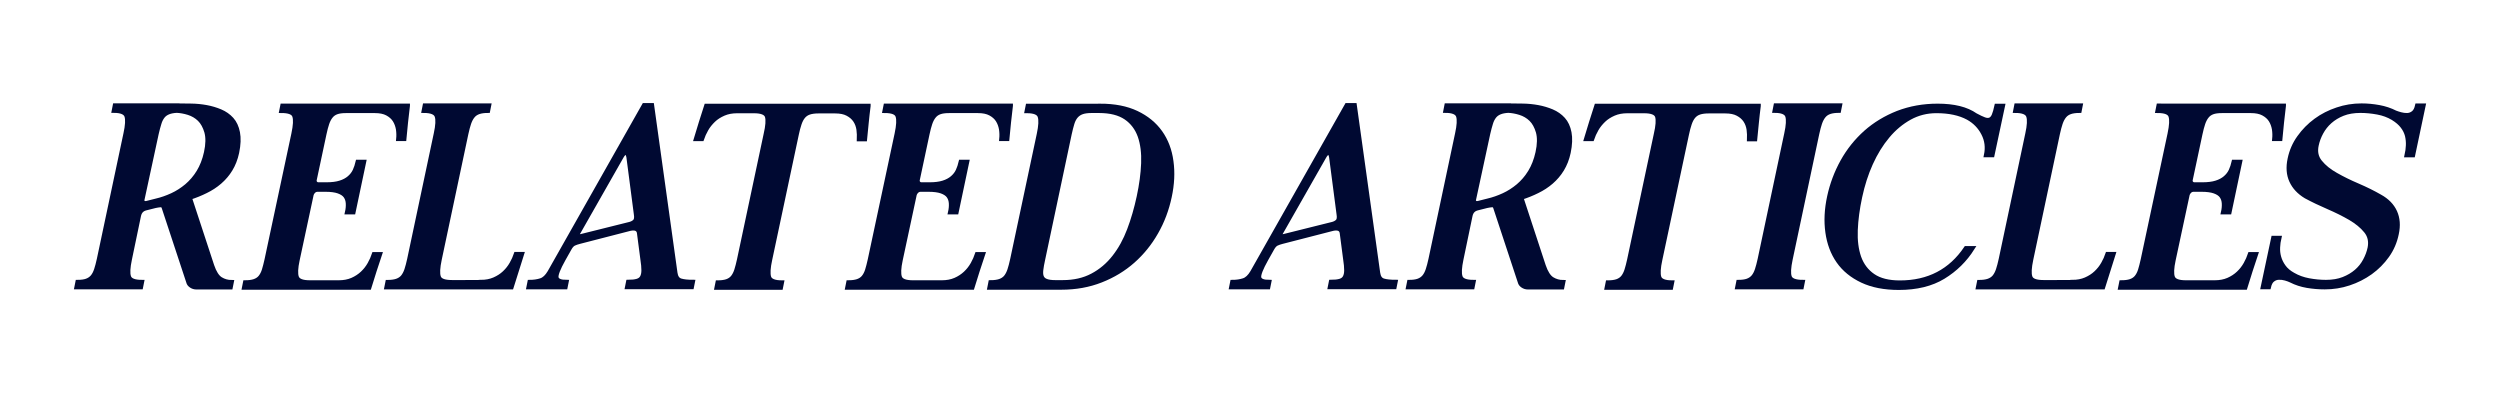 <?xml version="1.0" encoding="UTF-8"?> <!-- Generator: Adobe Illustrator 23.0.3, SVG Export Plug-In . SVG Version: 6.00 Build 0) --> <svg xmlns="http://www.w3.org/2000/svg" xmlns:xlink="http://www.w3.org/1999/xlink" id="Layer_1" x="0px" y="0px" viewBox="0 0 304.61 47.89" style="enable-background:new 0 0 304.61 47.89;" xml:space="preserve"> <style type="text/css"> .st0{fill:#EEF8FD;} .st1{clip-path:url(#SVGID_2_);} .st2{clip-path:url(#SVGID_6_);} .st3{clip-path:url(#SVGID_10_);} .st4{clip-path:url(#SVGID_14_);} .st5{clip-path:url(#SVGID_18_);} .st6{clip-path:url(#SVGID_20_);} .st7{clip-path:url(#SVGID_22_);} .st8{opacity:0.5;} .st9{clip-path:url(#SVGID_26_);} .st10{fill:#FFE5AD;} .st11{fill:#D44E3E;} .st12{opacity:0.1;fill:#BD776E;} .st13{clip-path:url(#SVGID_38_);} .st14{clip-path:url(#SVGID_42_);} .st15{fill:#9D0918;} .st16{clip-path:url(#SVGID_46_);} .st17{clip-path:url(#SVGID_48_);} .st18{clip-path:url(#SVGID_52_);} .st19{clip-path:url(#SVGID_54_);} .st20{clip-path:url(#SVGID_56_);} .st21{clip-path:url(#SVGID_57_);} .st22{clip-path:url(#SVGID_60_);} .st23{clip-path:url(#SVGID_63_);} .st24{clip-path:url(#SVGID_66_);} .st25{clip-path:url(#SVGID_74_);} .st26{clip-path:url(#SVGID_80_);} .st27{clip-path:url(#SVGID_84_);} .st28{clip-path:url(#SVGID_88_);} .st29{clip-path:url(#SVGID_92_);} .st30{clip-path:url(#SVGID_96_);} .st31{clip-path:url(#SVGID_100_);} .st32{clip-path:url(#SVGID_112_);} .st33{clip-path:url(#SVGID_116_);} .st34{clip-path:url(#SVGID_122_);} .st35{clip-path:url(#SVGID_124_);} .st36{fill:#FFFAF3;} .st37{clip-path:url(#SVGID_126_);} .st38{clip-path:url(#SVGID_132_);} .st39{clip-path:url(#SVGID_136_);} .st40{clip-path:url(#SVGID_140_);} .st41{clip-path:url(#SVGID_142_);} .st42{clip-path:url(#SVGID_144_);} .st43{clip-path:url(#SVGID_146_);} .st44{clip-path:url(#SVGID_148_);} .st45{clip-path:url(#SVGID_150_);} .st46{clip-path:url(#SVGID_152_);} .st47{clip-path:url(#SVGID_156_);} .st48{clip-path:url(#SVGID_162_);} .st49{clip-path:url(#SVGID_172_);} .st50{clip-path:url(#SVGID_176_);} .st51{clip-path:url(#SVGID_180_);} .st52{clip-path:url(#SVGID_184_);} .st53{clip-path:url(#SVGID_188_);} .st54{clip-path:url(#SVGID_196_);} .st55{clip-path:url(#SVGID_200_);} .st56{clip-path:url(#SVGID_208_);} .st57{clip-path:url(#SVGID_222_);} .st58{clip-path:url(#SVGID_226_);} .st59{clip-path:url(#SVGID_230_);} .st60{clip-path:url(#SVGID_234_);} .st61{clip-path:url(#SVGID_238_);} .st62{clip-path:url(#SVGID_246_);} .st63{clip-path:url(#SVGID_248_);} .st64{clip-path:url(#SVGID_250_);} .st65{clip-path:url(#SVGID_254_);} .st66{fill:#000932;} .st67{fill:#00409F;} .st68{fill:#05226A;} .st69{fill:#9EA6CC;} .st70{fill:#CCD9EC;} .st71{fill:#7691D4;} .st72{clip-path:url(#SVGID_262_);} .st73{clip-path:url(#SVGID_268_);} .st74{clip-path:url(#SVGID_272_);} .st75{fill:#FFFFFF;} .st76{clip-path:url(#SVGID_274_);} .st77{fill:#000932;stroke:#000932;stroke-width:0.5;stroke-miterlimit:10;} .st78{clip-path:url(#SVGID_276_);} .st79{clip-path:url(#SVGID_278_);} .st80{clip-path:url(#SVGID_280_);} .st81{clip-path:url(#SVGID_282_);} .st82{clip-path:url(#SVGID_288_);} .st83{clip-path:url(#SVGID_290_);} .st84{clip-path:url(#SVGID_292_);} .st85{clip-path:url(#SVGID_294_);} .st86{clip-path:url(#SVGID_296_);} .st87{clip-path:url(#SVGID_298_);} </style> <g> <path class="st77" d="M21.62,12.85c0.5,0,1.06,0.01,1.69,0.02c0.62,0.01,1.23,0.07,1.83,0.18c0.6,0.11,1.17,0.28,1.72,0.51 c0.54,0.23,1,0.55,1.38,0.97c0.37,0.41,0.62,0.95,0.75,1.62c0.13,0.67,0.1,1.48-0.1,2.44c-0.17,0.79-0.44,1.47-0.8,2.06 c-0.36,0.59-0.8,1.1-1.31,1.54s-1.08,0.81-1.7,1.11c-0.62,0.31-1.27,0.57-1.95,0.79l2.72,8.28c0.28,0.83,0.63,1.37,1.03,1.62 c0.4,0.25,0.86,0.38,1.36,0.38l-0.13,0.65h-4.19c-0.24,0-0.45-0.07-0.64-0.2s-0.3-0.28-0.34-0.46l-2.98-9.03 c-0.07-0.24-0.2-0.35-0.41-0.33c-0.21,0.02-0.42,0.05-0.64,0.1l-1.15,0.29c-0.44,0.11-0.71,0.39-0.82,0.85l-1.11,5.33 c-0.22,1.03-0.26,1.75-0.11,2.16c0.14,0.42,0.67,0.62,1.59,0.62l-0.13,0.65H9.31l0.13-0.65c0.46,0,0.83-0.05,1.11-0.15 c0.28-0.1,0.52-0.26,0.7-0.47c0.19-0.22,0.34-0.51,0.46-0.87c0.12-0.36,0.23-0.79,0.34-1.29l3.24-15.29c0.22-1,0.26-1.72,0.12-2.14 c-0.14-0.42-0.66-0.64-1.55-0.64l0.13-0.66H21.62z M17.36,24.3c-0.04,0.15-0.01,0.27,0.1,0.36c0.11,0.09,0.25,0.11,0.43,0.07 l1.15-0.29c0.65-0.15,1.3-0.38,1.93-0.67c0.63-0.29,1.22-0.67,1.77-1.13c0.54-0.46,1.03-1.02,1.44-1.69 c0.41-0.67,0.72-1.46,0.92-2.37c0.22-1,0.23-1.83,0.05-2.49c-0.19-0.65-0.47-1.17-0.85-1.54c-0.38-0.37-0.83-0.63-1.34-0.79 s-0.99-0.24-1.42-0.26c-0.42,0.02-0.76,0.09-1.03,0.2s-0.5,0.27-0.67,0.49c-0.17,0.22-0.32,0.5-0.42,0.85 c-0.11,0.35-0.22,0.76-0.33,1.24L17.36,24.3z"></path> <path class="st77" d="M49.7,12.88c-0.09,0.68-0.16,1.35-0.23,2.01c-0.07,0.67-0.13,1.35-0.2,2.05h-0.75 c0.04-0.39,0.03-0.79-0.03-1.2c-0.07-0.4-0.2-0.77-0.41-1.1c-0.21-0.33-0.51-0.59-0.9-0.8c-0.39-0.21-0.89-0.31-1.5-0.31h-3.54 c-0.46,0-0.83,0.05-1.11,0.15c-0.28,0.1-0.52,0.26-0.7,0.49c-0.19,0.23-0.34,0.52-0.46,0.87c-0.12,0.35-0.23,0.78-0.34,1.29 l-1.18,5.54c-0.04,0.15-0.02,0.29,0.07,0.41c0.09,0.12,0.22,0.18,0.39,0.18h0.98c0.65,0,1.21-0.07,1.65-0.21 c0.45-0.14,0.82-0.34,1.11-0.59s0.52-0.54,0.67-0.87c0.15-0.33,0.27-0.69,0.36-1.08h0.79c-0.22,1.05-0.44,2.07-0.65,3.08 c-0.22,1-0.44,2.03-0.65,3.08h-0.79c0.09-0.39,0.12-0.76,0.1-1.1c-0.02-0.34-0.12-0.63-0.29-0.87c-0.17-0.24-0.46-0.43-0.85-0.57 c-0.39-0.14-0.92-0.21-1.57-0.21h-0.98c-0.18,0-0.33,0.06-0.46,0.18c-0.13,0.12-0.22,0.26-0.26,0.41l-1.7,7.94 c-0.22,1.01-0.25,1.72-0.1,2.13c0.15,0.42,0.68,0.62,1.57,0.62h3.53c0.61,0,1.16-0.1,1.64-0.31c0.48-0.21,0.89-0.48,1.24-0.81 c0.35-0.33,0.64-0.7,0.87-1.11c0.23-0.41,0.41-0.81,0.54-1.21h0.75c-0.24,0.7-0.46,1.38-0.67,2.04c-0.21,0.67-0.42,1.35-0.64,2.05 H29.73l0.13-0.65c0.46,0,0.83-0.05,1.13-0.15c0.29-0.1,0.54-0.26,0.72-0.48c0.18-0.22,0.33-0.5,0.44-0.85 c0.11-0.35,0.22-0.78,0.33-1.28l3.27-15.33c0.22-1.03,0.26-1.75,0.11-2.17c-0.14-0.42-0.67-0.62-1.59-0.62l0.13-0.65H49.7z"></path> <path class="st77" d="M58.57,34.35c0.61,0,1.16-0.1,1.64-0.31c0.48-0.21,0.89-0.47,1.24-0.8c0.35-0.33,0.64-0.69,0.87-1.1 c0.23-0.4,0.41-0.8,0.54-1.19h0.75l-1.28,4.06H47.08l0.13-0.65c0.46,0,0.83-0.05,1.13-0.15c0.29-0.1,0.54-0.26,0.72-0.47 c0.18-0.22,0.34-0.51,0.46-0.87c0.12-0.36,0.23-0.79,0.34-1.29l3.24-15.29c0.22-1,0.26-1.72,0.11-2.14 c-0.14-0.42-0.67-0.64-1.59-0.64l0.13-0.66h7.85l-0.13,0.66c-0.46,0-0.83,0.05-1.13,0.15c-0.29,0.1-0.54,0.26-0.72,0.49 c-0.19,0.23-0.34,0.52-0.46,0.87c-0.12,0.35-0.23,0.78-0.34,1.28l-3.24,15.29c-0.22,1.03-0.26,1.75-0.11,2.16 c0.14,0.42,0.67,0.62,1.59,0.62H58.57z"></path> <path class="st77" d="M70.61,29.47c-0.26,0.07-0.49,0.14-0.67,0.23c-0.19,0.09-0.37,0.28-0.54,0.59l-0.72,1.28 c-0.65,1.16-0.94,1.91-0.87,2.26c0.08,0.35,0.49,0.52,1.23,0.52l-0.13,0.65h-4.52l0.13-0.65c0.52,0,0.98-0.07,1.38-0.2 s0.74-0.46,1.05-0.98l11.52-20.36h0.98l2.85,20.45c0.07,0.5,0.28,0.81,0.64,0.92c0.36,0.11,0.86,0.16,1.49,0.16l-0.13,0.65H76.4 l0.13-0.65c0.46,0,0.82-0.04,1.1-0.12c0.27-0.08,0.47-0.22,0.59-0.44c0.12-0.22,0.18-0.5,0.18-0.85c0-0.35-0.04-0.81-0.13-1.38 l-0.42-3.21c-0.09-0.44-0.45-0.59-1.08-0.46L70.61,29.47z M76.57,19.13c-0.07-0.35-0.18-0.52-0.34-0.51 c-0.16,0.01-0.33,0.18-0.51,0.51l-5.27,9.26c-0.07,0.13-0.1,0.25-0.1,0.34c0,0.1,0.17,0.1,0.52,0.02l5.89-1.47 c0.24-0.07,0.44-0.17,0.59-0.33c0.15-0.15,0.2-0.44,0.13-0.85L76.57,19.13z"></path> <path class="st77" d="M105.83,12.91c-0.09,0.68-0.16,1.35-0.23,2.03c-0.07,0.68-0.13,1.35-0.2,2.03h-0.75 c0.02-0.39,0-0.79-0.05-1.19c-0.06-0.4-0.19-0.77-0.41-1.1c-0.22-0.33-0.52-0.59-0.92-0.8c-0.39-0.21-0.89-0.31-1.51-0.31h-2.03 c-0.46,0-0.83,0.05-1.13,0.15c-0.29,0.1-0.53,0.26-0.72,0.49c-0.19,0.23-0.34,0.52-0.46,0.88c-0.12,0.36-0.24,0.79-0.34,1.29 l-3.24,15.25c-0.22,1-0.26,1.72-0.13,2.14s0.65,0.64,1.57,0.64l-0.13,0.65H87.3l0.13-0.65c0.46,0,0.83-0.05,1.13-0.15 c0.29-0.1,0.53-0.26,0.72-0.49c0.18-0.23,0.33-0.52,0.44-0.87c0.11-0.35,0.22-0.77,0.33-1.28l3.24-15.25 c0.24-1.03,0.29-1.75,0.16-2.18c-0.13-0.42-0.66-0.64-1.57-0.64h-2.06c-0.61,0-1.16,0.1-1.64,0.31c-0.48,0.21-0.9,0.47-1.24,0.8 s-0.64,0.69-0.87,1.1c-0.23,0.4-0.41,0.8-0.54,1.19h-0.75c0.2-0.68,0.4-1.35,0.62-2.03c0.22-0.68,0.44-1.35,0.65-2.03H105.83z"></path> <path class="st77" d="M123.17,12.88c-0.09,0.68-0.16,1.35-0.23,2.01c-0.07,0.67-0.13,1.35-0.2,2.05H122 c0.04-0.39,0.03-0.79-0.03-1.2c-0.07-0.4-0.2-0.77-0.41-1.1c-0.21-0.33-0.51-0.59-0.9-0.8c-0.39-0.21-0.89-0.31-1.5-0.31h-3.54 c-0.46,0-0.83,0.05-1.11,0.15c-0.28,0.1-0.52,0.26-0.7,0.49c-0.19,0.23-0.34,0.52-0.46,0.87c-0.12,0.35-0.23,0.78-0.34,1.29 l-1.18,5.54c-0.04,0.15-0.02,0.29,0.07,0.41c0.09,0.12,0.22,0.18,0.39,0.18h0.98c0.65,0,1.21-0.07,1.65-0.21 c0.45-0.14,0.82-0.34,1.11-0.59s0.52-0.54,0.67-0.87c0.15-0.33,0.27-0.69,0.36-1.08h0.79c-0.22,1.05-0.44,2.07-0.65,3.08 c-0.22,1-0.44,2.03-0.65,3.08h-0.79c0.09-0.39,0.12-0.76,0.1-1.1c-0.02-0.34-0.12-0.63-0.29-0.87c-0.17-0.24-0.46-0.43-0.85-0.57 c-0.39-0.14-0.92-0.21-1.57-0.21h-0.98c-0.18,0-0.33,0.06-0.46,0.18c-0.13,0.12-0.22,0.26-0.26,0.41l-1.7,7.94 c-0.22,1.01-0.25,1.72-0.1,2.13c0.15,0.42,0.68,0.62,1.57,0.62h3.53c0.61,0,1.16-0.1,1.64-0.31c0.48-0.21,0.89-0.48,1.24-0.81 c0.35-0.33,0.64-0.7,0.87-1.11c0.23-0.41,0.41-0.81,0.54-1.21h0.75c-0.24,0.7-0.46,1.38-0.67,2.04c-0.21,0.67-0.42,1.35-0.64,2.05 h-15.25l0.13-0.65c0.46,0,0.83-0.05,1.13-0.15c0.29-0.1,0.54-0.26,0.72-0.48c0.18-0.22,0.33-0.5,0.44-0.85 c0.11-0.35,0.22-0.78,0.33-1.28l3.27-15.33c0.22-1.03,0.26-1.75,0.11-2.17c-0.14-0.42-0.67-0.62-1.59-0.62l0.13-0.65H123.17z"></path> <path class="st77" d="M134.04,12.88c1.75,0,3.23,0.29,4.45,0.87s2.19,1.37,2.9,2.37s1.16,2.18,1.34,3.54 c0.19,1.35,0.12,2.79-0.21,4.32c-0.33,1.55-0.87,3-1.64,4.34c-0.76,1.34-1.71,2.51-2.83,3.5c-1.12,0.99-2.42,1.78-3.9,2.36 c-1.47,0.58-3.08,0.87-4.83,0.87h-8.77l0.13-0.66c0.46,0,0.83-0.05,1.13-0.15c0.29-0.1,0.54-0.26,0.72-0.47 c0.18-0.22,0.34-0.51,0.46-0.87c0.12-0.36,0.23-0.79,0.34-1.29l3.24-15.25c0.22-1.02,0.26-1.75,0.11-2.18 c-0.14-0.43-0.67-0.64-1.59-0.64l0.13-0.65H134.04z M127.1,31.6c-0.11,0.5-0.19,0.93-0.23,1.29c-0.04,0.36-0.02,0.65,0.08,0.87 c0.1,0.22,0.28,0.38,0.54,0.47c0.26,0.1,0.62,0.15,1.08,0.15h0.92c1.37,0,2.57-0.27,3.6-0.82c1.03-0.54,1.91-1.29,2.65-2.23 c0.74-0.94,1.35-2.04,1.83-3.31c0.48-1.26,0.87-2.62,1.18-4.06c0.31-1.44,0.49-2.79,0.54-4.06s-0.09-2.37-0.42-3.32 c-0.34-0.95-0.91-1.7-1.7-2.24c-0.8-0.54-1.88-0.82-3.26-0.82h-0.92c-0.46,0-0.83,0.05-1.13,0.15c-0.29,0.1-0.54,0.26-0.74,0.49 c-0.2,0.23-0.35,0.52-0.46,0.88c-0.11,0.36-0.22,0.79-0.33,1.29L127.1,31.6z"></path> <path class="st77" d="M156.23,29.47c-0.26,0.07-0.49,0.14-0.67,0.23c-0.19,0.09-0.37,0.28-0.54,0.59l-0.72,1.28 c-0.65,1.16-0.94,1.91-0.87,2.26c0.08,0.35,0.49,0.52,1.23,0.52l-0.13,0.65h-4.52l0.13-0.65c0.52,0,0.98-0.07,1.38-0.2 s0.74-0.46,1.05-0.98l11.52-20.36h0.98l2.85,20.45c0.07,0.5,0.28,0.81,0.64,0.92c0.36,0.11,0.86,0.16,1.49,0.16l-0.13,0.65h-7.89 l0.13-0.65c0.46,0,0.82-0.04,1.1-0.12c0.27-0.08,0.47-0.22,0.59-0.44c0.12-0.22,0.18-0.5,0.18-0.85c0-0.35-0.04-0.81-0.13-1.38 l-0.42-3.21c-0.09-0.44-0.45-0.59-1.08-0.46L156.23,29.47z M162.19,19.13c-0.07-0.35-0.18-0.52-0.34-0.51 c-0.16,0.01-0.33,0.18-0.51,0.51l-5.27,9.26c-0.07,0.13-0.1,0.25-0.1,0.34c0,0.1,0.17,0.1,0.52,0.02l5.89-1.47 c0.24-0.07,0.44-0.17,0.59-0.33c0.15-0.15,0.2-0.44,0.13-0.85L162.19,19.13z"></path> <path class="st77" d="M183.86,12.85c0.5,0,1.06,0.01,1.69,0.02c0.62,0.01,1.23,0.07,1.83,0.18c0.6,0.11,1.17,0.28,1.72,0.51 c0.54,0.23,1,0.55,1.38,0.97c0.37,0.41,0.62,0.95,0.75,1.62c0.13,0.67,0.1,1.48-0.1,2.44c-0.17,0.79-0.44,1.47-0.8,2.06 c-0.36,0.59-0.8,1.1-1.31,1.54s-1.08,0.81-1.7,1.11c-0.62,0.31-1.27,0.57-1.95,0.79l2.72,8.28c0.28,0.83,0.63,1.37,1.03,1.62 c0.4,0.25,0.86,0.38,1.36,0.38l-0.13,0.65h-4.19c-0.24,0-0.45-0.07-0.64-0.2s-0.3-0.28-0.34-0.46l-2.98-9.03 c-0.07-0.24-0.2-0.35-0.41-0.33c-0.21,0.02-0.42,0.05-0.64,0.1l-1.15,0.29c-0.44,0.11-0.71,0.39-0.82,0.85l-1.11,5.33 c-0.22,1.03-0.26,1.75-0.11,2.16c0.14,0.42,0.67,0.62,1.59,0.62l-0.13,0.65h-7.86l0.13-0.65c0.46,0,0.83-0.05,1.11-0.15 c0.28-0.1,0.52-0.26,0.7-0.47c0.19-0.22,0.34-0.51,0.46-0.87c0.12-0.36,0.23-0.79,0.34-1.29l3.24-15.29c0.22-1,0.26-1.72,0.12-2.14 c-0.14-0.42-0.66-0.64-1.55-0.64l0.13-0.66H183.86z M179.6,24.3c-0.04,0.15-0.01,0.27,0.1,0.36c0.11,0.09,0.25,0.11,0.43,0.07 l1.15-0.29c0.65-0.15,1.3-0.38,1.93-0.67c0.63-0.29,1.22-0.67,1.77-1.13c0.54-0.46,1.03-1.02,1.44-1.69 c0.41-0.67,0.72-1.46,0.92-2.37c0.22-1,0.23-1.83,0.05-2.49c-0.19-0.65-0.47-1.17-0.85-1.54c-0.38-0.37-0.83-0.63-1.34-0.79 s-0.99-0.24-1.42-0.26c-0.42,0.02-0.76,0.09-1.03,0.2s-0.5,0.27-0.67,0.49c-0.17,0.22-0.32,0.5-0.42,0.85 c-0.11,0.35-0.22,0.76-0.33,1.24L179.6,24.3z"></path> <path class="st77" d="M214.29,12.91c-0.09,0.68-0.16,1.35-0.23,2.03c-0.07,0.68-0.13,1.35-0.2,2.03h-0.75 c0.02-0.39,0-0.79-0.05-1.19c-0.06-0.4-0.19-0.77-0.41-1.1c-0.22-0.33-0.52-0.59-0.92-0.8c-0.39-0.21-0.89-0.31-1.51-0.31h-2.03 c-0.46,0-0.83,0.05-1.13,0.15c-0.29,0.1-0.53,0.26-0.72,0.49c-0.19,0.23-0.34,0.52-0.46,0.88c-0.12,0.36-0.24,0.79-0.34,1.29 l-3.24,15.25c-0.22,1-0.26,1.72-0.13,2.14s0.65,0.64,1.57,0.64l-0.13,0.65h-7.85l0.13-0.65c0.46,0,0.83-0.05,1.13-0.15 c0.29-0.1,0.53-0.26,0.72-0.49c0.18-0.23,0.33-0.52,0.44-0.87c0.11-0.35,0.22-0.77,0.33-1.28l3.24-15.25 c0.24-1.03,0.29-1.75,0.16-2.18c-0.13-0.42-0.66-0.64-1.57-0.64h-2.06c-0.61,0-1.16,0.1-1.64,0.31c-0.48,0.21-0.9,0.47-1.24,0.8 s-0.64,0.69-0.87,1.1c-0.23,0.4-0.41,0.8-0.54,1.19h-0.75c0.2-0.68,0.4-1.35,0.62-2.03c0.22-0.68,0.44-1.35,0.65-2.03H214.29z"></path> <path class="st77" d="M219.66,34.35l-0.13,0.65h-7.86l0.13-0.65c0.46,0,0.83-0.05,1.11-0.15c0.28-0.1,0.52-0.26,0.7-0.47 c0.19-0.22,0.34-0.51,0.46-0.87c0.12-0.36,0.23-0.79,0.34-1.29l3.24-15.29c0.22-1,0.26-1.72,0.12-2.14 c-0.14-0.42-0.66-0.64-1.55-0.64l0.13-0.66h7.85l-0.13,0.66c-0.46,0-0.83,0.05-1.13,0.15c-0.29,0.1-0.54,0.26-0.72,0.49 c-0.19,0.23-0.34,0.52-0.46,0.87c-0.12,0.35-0.23,0.78-0.34,1.28l-3.24,15.29c-0.22,1.03-0.26,1.75-0.11,2.16 C218.21,34.14,218.74,34.35,219.66,34.35z"></path> <path class="st77" d="M236.09,12.88c1.99,0,3.52,0.38,4.62,1.15c0.44,0.24,0.8,0.41,1.08,0.51c0.28,0.1,0.52,0.1,0.7,0.02 c0.19-0.09,0.33-0.26,0.44-0.52c0.11-0.26,0.22-0.64,0.33-1.15h0.79c-0.22,1-0.43,2.01-0.64,3.01c-0.21,1-0.42,2.01-0.64,3.01 h-0.79c0.2-0.94,0.09-1.82-0.33-2.63c-0.42-0.82-1.04-1.46-1.87-1.92c-1-0.54-2.28-0.82-3.83-0.82c-1.18,0-2.26,0.27-3.26,0.82 c-0.99,0.55-1.89,1.29-2.68,2.24c-0.8,0.95-1.48,2.06-2.05,3.32s-1,2.62-1.31,4.06c-0.31,1.44-0.49,2.79-0.54,4.06 c-0.05,1.27,0.09,2.37,0.42,3.32c0.34,0.95,0.91,1.7,1.7,2.24c0.8,0.55,1.88,0.82,3.26,0.82c3.49,0,6.17-1.4,8.05-4.19h0.82 c-0.92,1.46-2.11,2.63-3.57,3.52s-3.27,1.33-5.43,1.33c-1.75,0-3.24-0.29-4.47-0.87s-2.2-1.37-2.9-2.37c-0.7-1-1.14-2.18-1.33-3.54 c-0.19-1.35-0.12-2.79,0.21-4.32c0.33-1.53,0.87-2.97,1.62-4.32c0.75-1.35,1.7-2.53,2.83-3.54c1.13-1,2.44-1.79,3.91-2.37 C232.74,13.17,234.34,12.88,236.09,12.88z"></path> <path class="st77" d="M252.49,34.35c0.61,0,1.16-0.1,1.64-0.31c0.48-0.21,0.89-0.47,1.24-0.8c0.35-0.33,0.64-0.69,0.87-1.1 c0.23-0.4,0.41-0.8,0.54-1.19h0.75l-1.28,4.06H241l0.13-0.65c0.46,0,0.83-0.05,1.13-0.15c0.29-0.1,0.54-0.26,0.72-0.47 c0.18-0.22,0.34-0.51,0.46-0.87c0.12-0.36,0.23-0.79,0.34-1.29l3.24-15.29c0.22-1,0.26-1.72,0.11-2.14 c-0.14-0.42-0.67-0.64-1.59-0.64l0.13-0.66h7.85l-0.13,0.66c-0.46,0-0.83,0.05-1.13,0.15c-0.29,0.1-0.54,0.26-0.72,0.49 c-0.19,0.23-0.34,0.52-0.46,0.87c-0.12,0.35-0.23,0.78-0.34,1.28l-3.24,15.29c-0.22,1.03-0.26,1.75-0.11,2.16 c0.14,0.42,0.67,0.62,1.59,0.62H252.49z"></path> <path class="st77" d="M278.28,12.88c-0.09,0.68-0.16,1.35-0.23,2.01c-0.07,0.67-0.13,1.35-0.2,2.05h-0.75 c0.04-0.39,0.03-0.79-0.03-1.2c-0.07-0.4-0.2-0.77-0.41-1.1c-0.21-0.33-0.51-0.59-0.9-0.8c-0.39-0.21-0.89-0.31-1.5-0.31h-3.54 c-0.46,0-0.83,0.05-1.11,0.15c-0.28,0.1-0.52,0.26-0.7,0.49c-0.19,0.23-0.34,0.52-0.46,0.87c-0.12,0.35-0.23,0.78-0.34,1.29 l-1.18,5.54c-0.04,0.15-0.02,0.29,0.07,0.41c0.09,0.12,0.22,0.18,0.39,0.18h0.98c0.65,0,1.21-0.07,1.65-0.21 c0.45-0.14,0.82-0.34,1.11-0.59s0.52-0.54,0.67-0.87c0.15-0.33,0.27-0.69,0.36-1.08h0.79c-0.22,1.05-0.44,2.07-0.65,3.08 c-0.22,1-0.44,2.03-0.65,3.08h-0.79c0.09-0.39,0.12-0.76,0.1-1.1c-0.02-0.34-0.12-0.63-0.29-0.87c-0.17-0.24-0.46-0.43-0.85-0.57 c-0.39-0.14-0.92-0.21-1.57-0.21h-0.98c-0.18,0-0.33,0.06-0.46,0.18c-0.13,0.12-0.22,0.26-0.26,0.41l-1.7,7.94 c-0.22,1.01-0.25,1.72-0.1,2.13c0.15,0.42,0.68,0.62,1.57,0.62h3.53c0.61,0,1.16-0.1,1.64-0.31c0.48-0.21,0.89-0.48,1.24-0.81 c0.35-0.33,0.64-0.7,0.87-1.11c0.23-0.41,0.41-0.81,0.54-1.21h0.75c-0.24,0.7-0.46,1.38-0.67,2.04c-0.21,0.67-0.42,1.35-0.64,2.05 h-15.25l0.13-0.65c0.46,0,0.83-0.05,1.13-0.15c0.29-0.1,0.54-0.26,0.72-0.48c0.18-0.22,0.33-0.5,0.44-0.85 c0.11-0.35,0.22-0.78,0.33-1.28l3.27-15.33c0.22-1.03,0.26-1.75,0.11-2.17c-0.14-0.42-0.67-0.62-1.59-0.62l0.13-0.65H278.28z"></path> <path class="st77" d="M287.74,12.85c0.72,0,1.43,0.07,2.14,0.2c0.71,0.13,1.37,0.35,1.98,0.66c0.17,0.07,0.39,0.14,0.65,0.21 s0.53,0.11,0.8,0.1c0.27-0.01,0.52-0.1,0.74-0.28c0.22-0.17,0.37-0.47,0.46-0.88h0.79l-1.28,6.06h-0.79 c0.09-0.39,0.14-0.79,0.16-1.2c0.02-0.4-0.02-0.8-0.11-1.19c-0.1-0.39-0.28-0.77-0.56-1.13c-0.27-0.36-0.66-0.69-1.16-1 c-0.55-0.33-1.17-0.56-1.87-0.69s-1.4-0.2-2.09-0.2c-0.81,0-1.52,0.12-2.13,0.36c-0.61,0.24-1.13,0.56-1.57,0.95 c-0.44,0.39-0.79,0.84-1.06,1.34c-0.27,0.5-0.46,1.01-0.57,1.54c-0.17,0.79-0.03,1.47,0.44,2.04c0.47,0.58,1.11,1.1,1.92,1.55 c0.81,0.46,1.7,0.9,2.67,1.31c0.97,0.42,1.87,0.86,2.7,1.34c0.87,0.48,1.48,1.11,1.83,1.88c0.35,0.77,0.42,1.66,0.2,2.67 c-0.2,0.98-0.58,1.87-1.15,2.67c-0.57,0.8-1.25,1.48-2.04,2.05c-0.8,0.57-1.67,1.01-2.63,1.33c-0.96,0.32-1.94,0.47-2.95,0.47 c-0.74,0-1.46-0.06-2.16-0.18s-1.35-0.33-1.96-0.64c-0.18-0.09-0.4-0.17-0.67-0.25c-0.27-0.08-0.55-0.11-0.82-0.1 c-0.27,0.01-0.52,0.1-0.74,0.28c-0.22,0.17-0.37,0.47-0.46,0.88h-0.75l1.28-6.02h0.75c-0.09,0.37-0.14,0.76-0.16,1.16 c-0.02,0.4,0.02,0.8,0.13,1.19c0.11,0.39,0.29,0.78,0.56,1.15c0.26,0.37,0.64,0.7,1.15,0.98c0.57,0.33,1.2,0.56,1.9,0.69 c0.7,0.13,1.4,0.2,2.09,0.2c0.81,0,1.52-0.12,2.13-0.36c0.61-0.24,1.13-0.55,1.57-0.93c0.44-0.38,0.79-0.82,1.06-1.33 c0.27-0.5,0.46-1.01,0.57-1.54c0.15-0.79,0-1.47-0.47-2.04c-0.47-0.58-1.11-1.1-1.91-1.57c-0.81-0.47-1.7-0.91-2.67-1.33 c-0.97-0.42-1.88-0.85-2.73-1.31c-0.83-0.5-1.42-1.13-1.77-1.9c-0.35-0.76-0.42-1.66-0.2-2.68c0.2-0.96,0.58-1.84,1.15-2.63 c0.57-0.8,1.24-1.48,2.03-2.06c0.79-0.58,1.66-1.02,2.62-1.34C285.72,13.01,286.71,12.85,287.74,12.85z"></path> </g> </svg> 